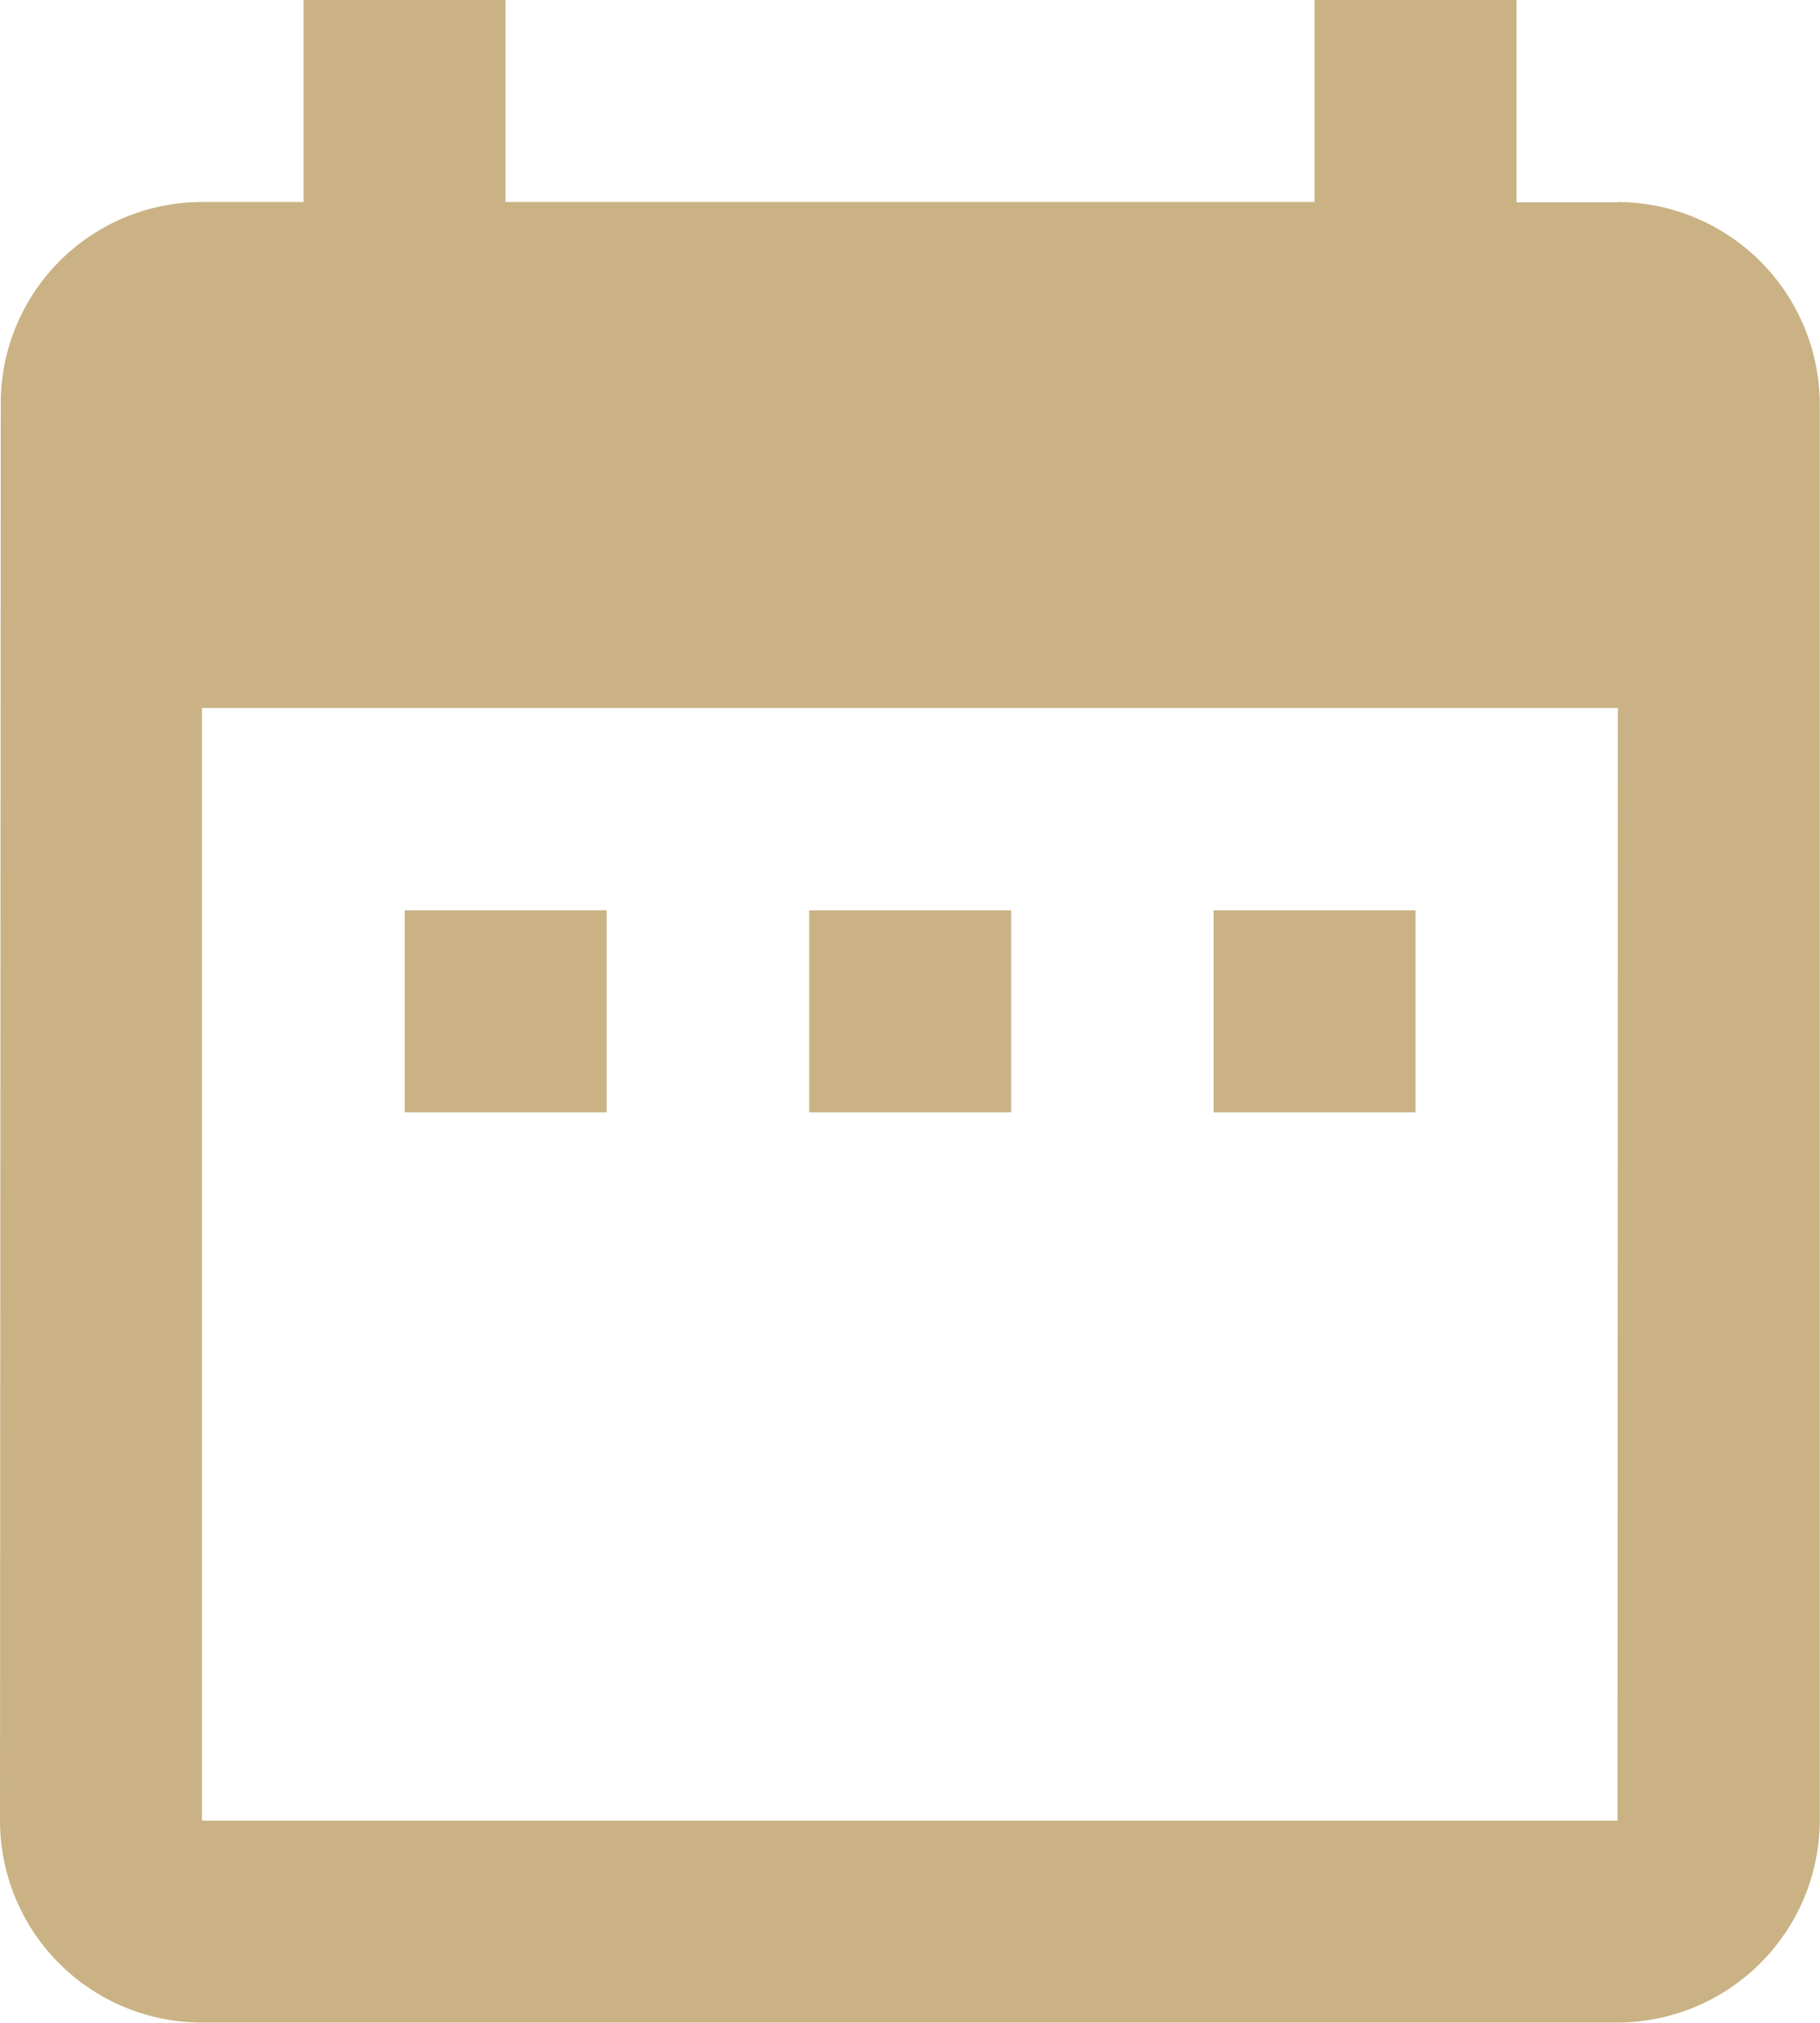 <svg xmlns="http://www.w3.org/2000/svg" width="17.123" height="19.026" viewBox="0 0 17.123 19.026">
  <path id="Icon_material-date-range" data-name="Icon material-date-range" d="M10.208,11.562h-1.9v1.9h1.9Zm3.805,0h-1.9v1.9h1.9Zm3.805,0h-1.9v1.9h1.9Zm1.9-6.659h-.951V3h-1.9V4.9H9.256V3h-1.9V4.9H6.4a1.894,1.894,0,0,0-1.893,1.9L4.5,20.123a1.9,1.9,0,0,0,1.9,1.9H19.721a1.908,1.908,0,0,0,1.9-1.9V6.805A1.908,1.908,0,0,0,19.721,4.9Zm0,15.221H6.4V9.659H19.721Z" transform="translate(-4.5 -3)" fill="#cab284"/>
</svg>
